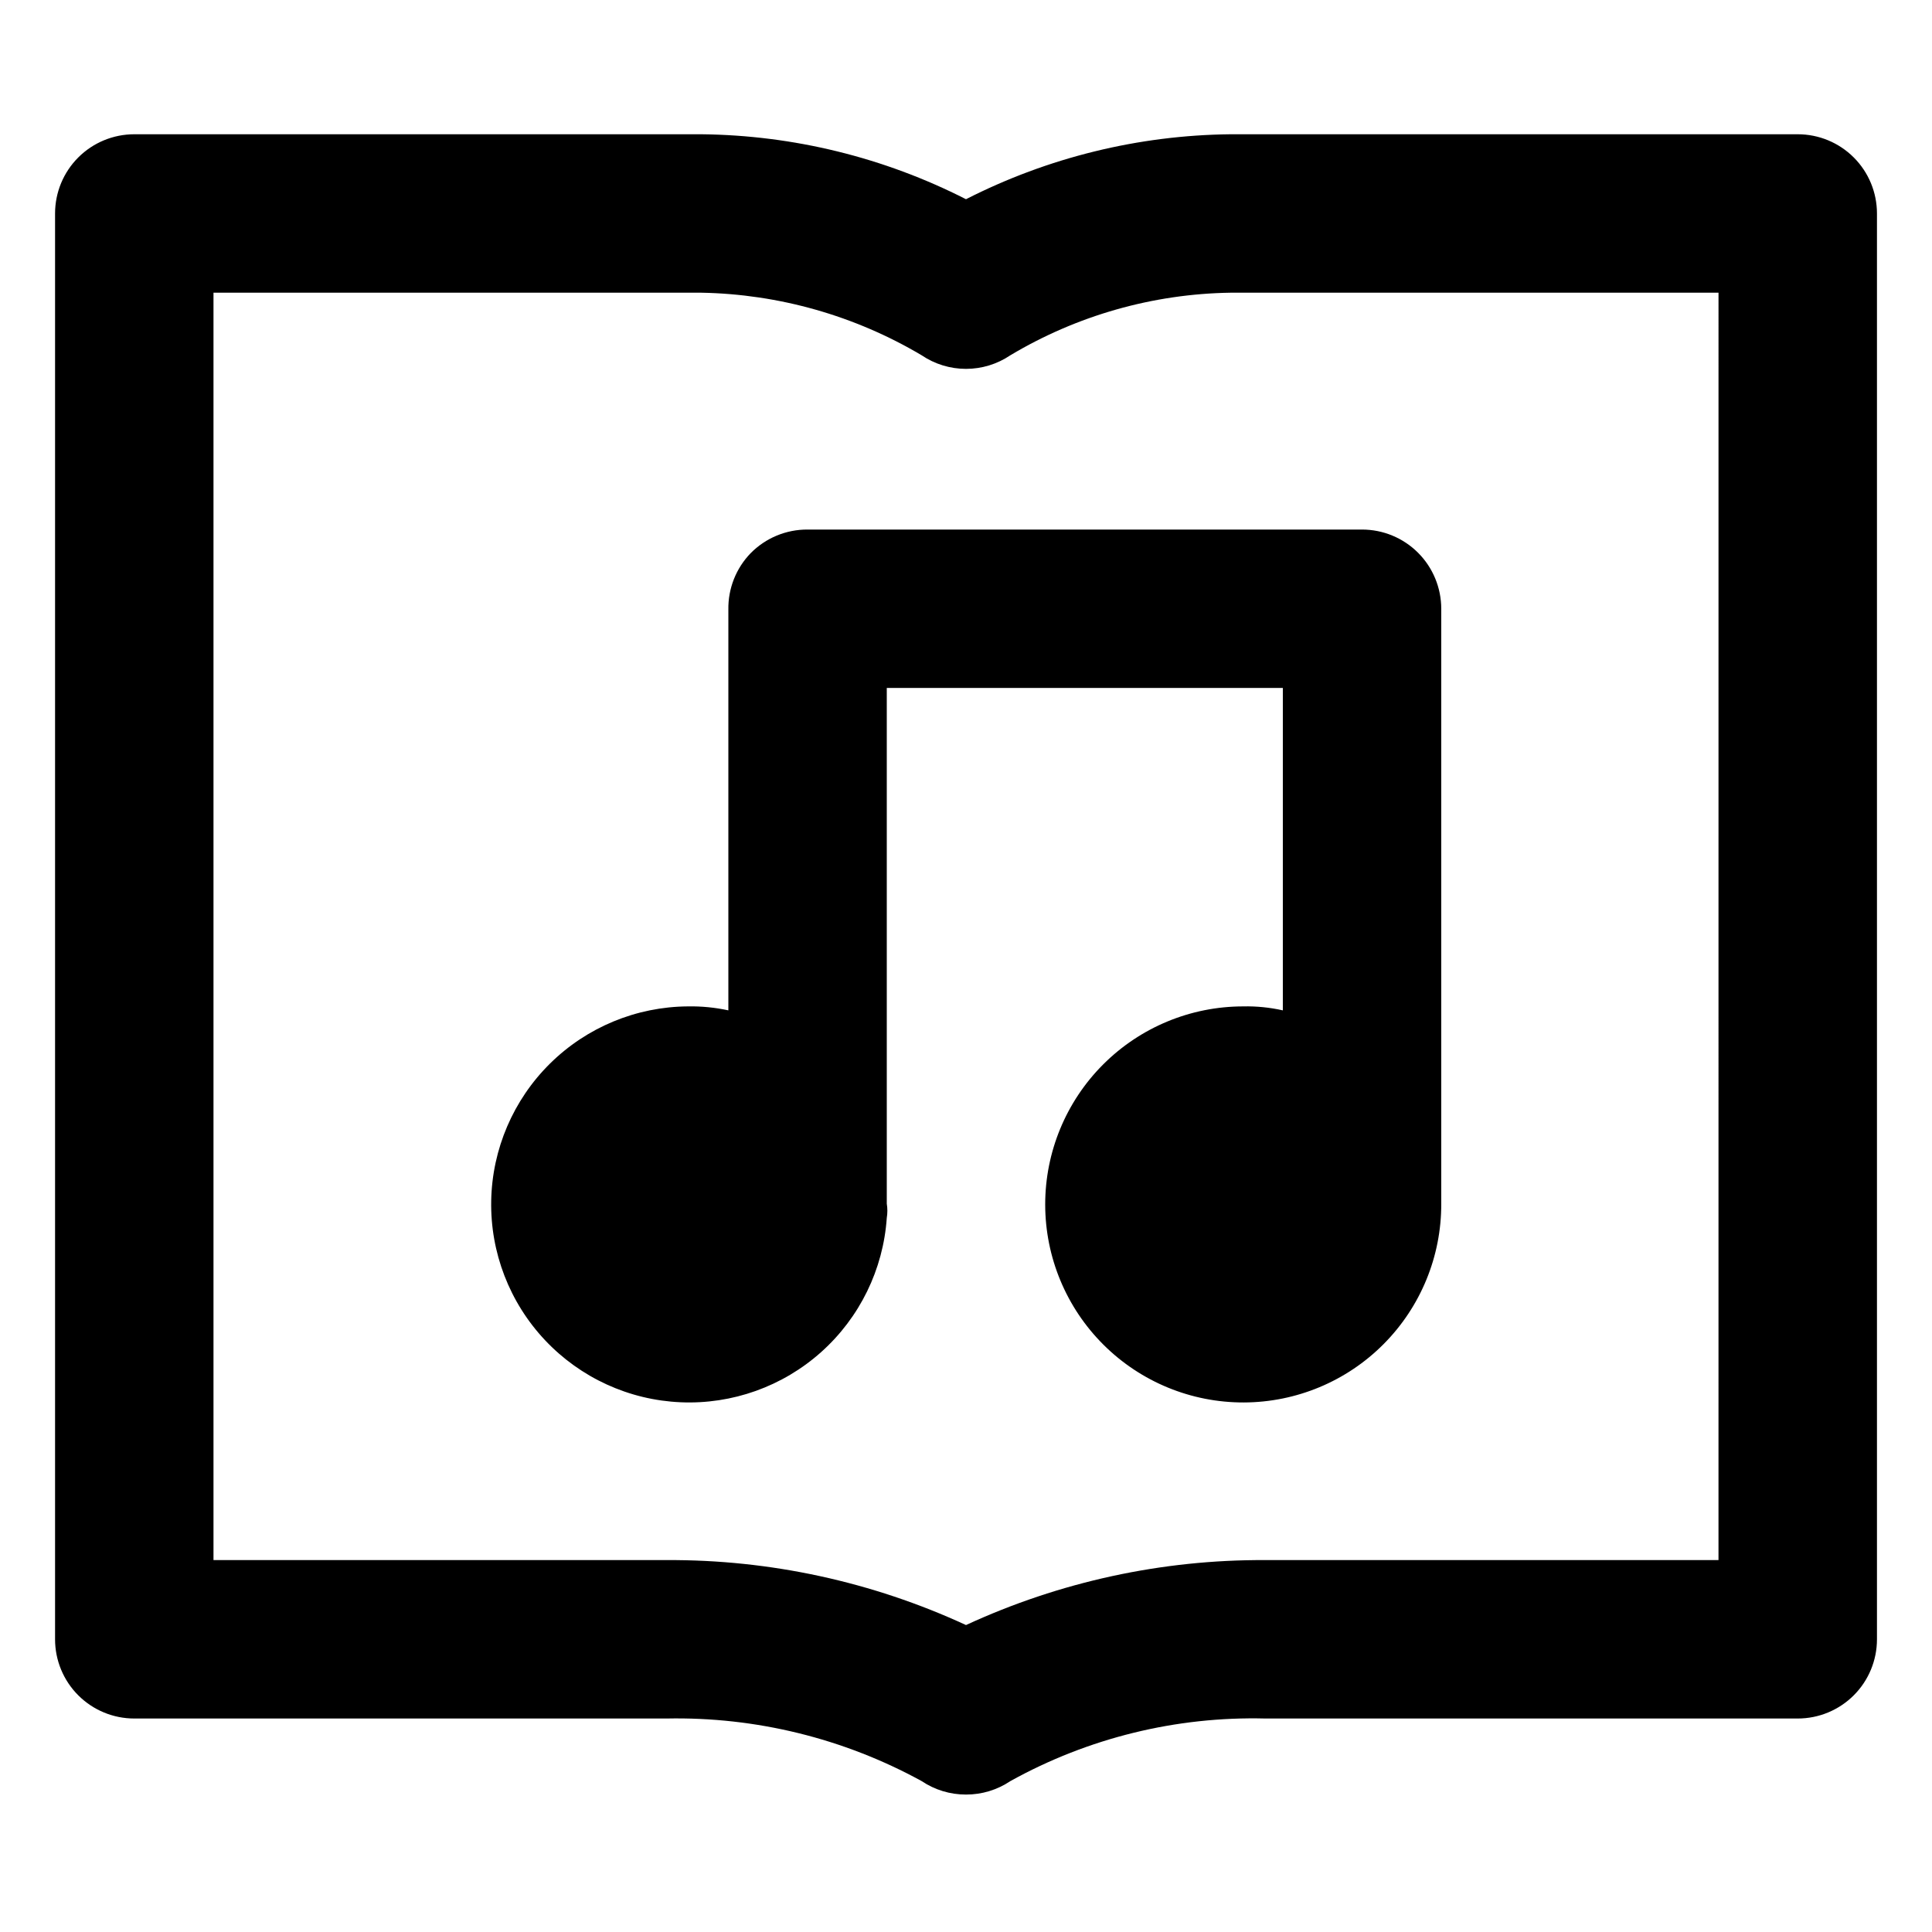 <?xml version="1.0" encoding="UTF-8"?>
<!-- Uploaded to: ICON Repo, www.iconrepo.com, Generator: ICON Repo Mixer Tools -->
<svg fill="#000000" width="800px" height="800px" version="1.1" viewBox="144 144 512 512" xmlns="http://www.w3.org/2000/svg">
 <path d="m620.41 179.58h-150.3c-24.387 0.254-48.383 6.144-70.113 17.215-21.73-11.07-45.73-16.961-70.113-17.215h-150.3c-5.566 0-10.906 2.211-14.844 6.148s-6.148 9.277-6.148 14.844v377.86c0 5.57 2.211 10.91 6.148 14.844 3.938 3.938 9.277 6.148 14.844 6.148h141.07c23.594-0.477 46.898 5.242 67.594 16.586 3.477 2.336 7.57 3.578 11.758 3.566 4.184 0.012 8.277-1.23 11.754-3.566 20.652-11.457 43.988-17.18 67.594-16.586h141.07c5.57 0 10.906-2.211 14.844-6.148 3.938-3.934 6.148-9.273 6.148-14.844v-377.86c0-5.566-2.211-10.906-6.148-14.844s-9.273-6.148-14.844-6.148zm-20.992 377.86h-120.07c-27.391-0.148-54.48 5.731-79.348 17.215-24.871-11.484-51.961-17.363-79.352-17.215h-120.07v-335.87h129.31c20.559 0.375 40.672 6.09 58.355 16.582 3.473 2.348 7.566 3.602 11.758 3.602 4.188 0 8.281-1.254 11.754-3.602 17.66-10.555 37.785-16.277 58.359-16.582h129.31zm-256.52-266.81c-3.852 3.996-5.965 9.355-5.875 14.906v106.22c-3.516-0.762-7.109-1.117-10.707-1.051-13.691 0.086-26.809 5.523-36.551 15.145-9.742 9.625-15.336 22.676-15.59 36.367-0.254 13.691 4.856 26.938 14.234 36.914 9.379 9.977 22.285 15.895 35.969 16.484 13.68 0.594 27.051-4.184 37.254-13.312 10.207-9.129 16.441-21.887 17.375-35.547 0.207-1.25 0.207-2.527 0-3.777v-136.66h104.96v85.438h-0.004c-3.441-0.773-6.965-1.129-10.492-1.051-13.934 0-27.293 5.539-37.137 15.398-9.844 9.855-15.363 23.223-15.344 37.152 0.016 13.934 5.574 27.285 15.445 37.113 9.871 9.832 23.242 15.336 37.172 15.297 13.934-0.035 27.277-5.609 37.094-15.496 9.816-9.883 15.305-23.262 15.246-37.191v-157.65c0-5.566-2.211-10.906-6.148-14.844-3.934-3.938-9.273-6.148-14.844-6.148h-146.94c-5.684-0.031-11.137 2.238-15.117 6.297z"/>
</svg>